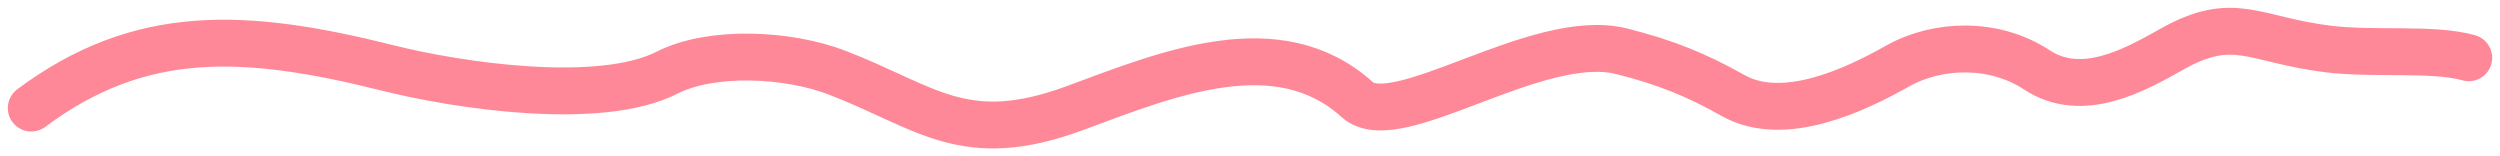 <?xml version="1.0" encoding="UTF-8"?> <svg xmlns="http://www.w3.org/2000/svg" width="160" height="10" viewBox="0 0 160 10" fill="none"><path d="M2 6.917C8.963 1.733 15.627 2.047 24.829 4.353C29.334 5.482 38.382 6.839 42.691 4.651C45.552 3.199 50.424 3.439 53.577 4.651C59.296 6.851 61.698 9.54 68.797 6.917C74.696 4.737 81.778 1.786 86.87 6.38C89.373 8.639 98.382 1.927 103.78 3.28C106.65 4 108.64 4.829 110.915 6.112C114.185 7.956 118.834 5.699 121.431 4.234C124.013 2.778 127.638 2.68 130.362 4.473C133.235 6.363 136.577 4.514 138.976 3.161C142.984 0.901 144.182 2.532 148.963 3.131C151.929 3.503 155.706 3.051 158 3.698" stroke="#FF8898" stroke-width="3" stroke-linecap="round"></path></svg> 